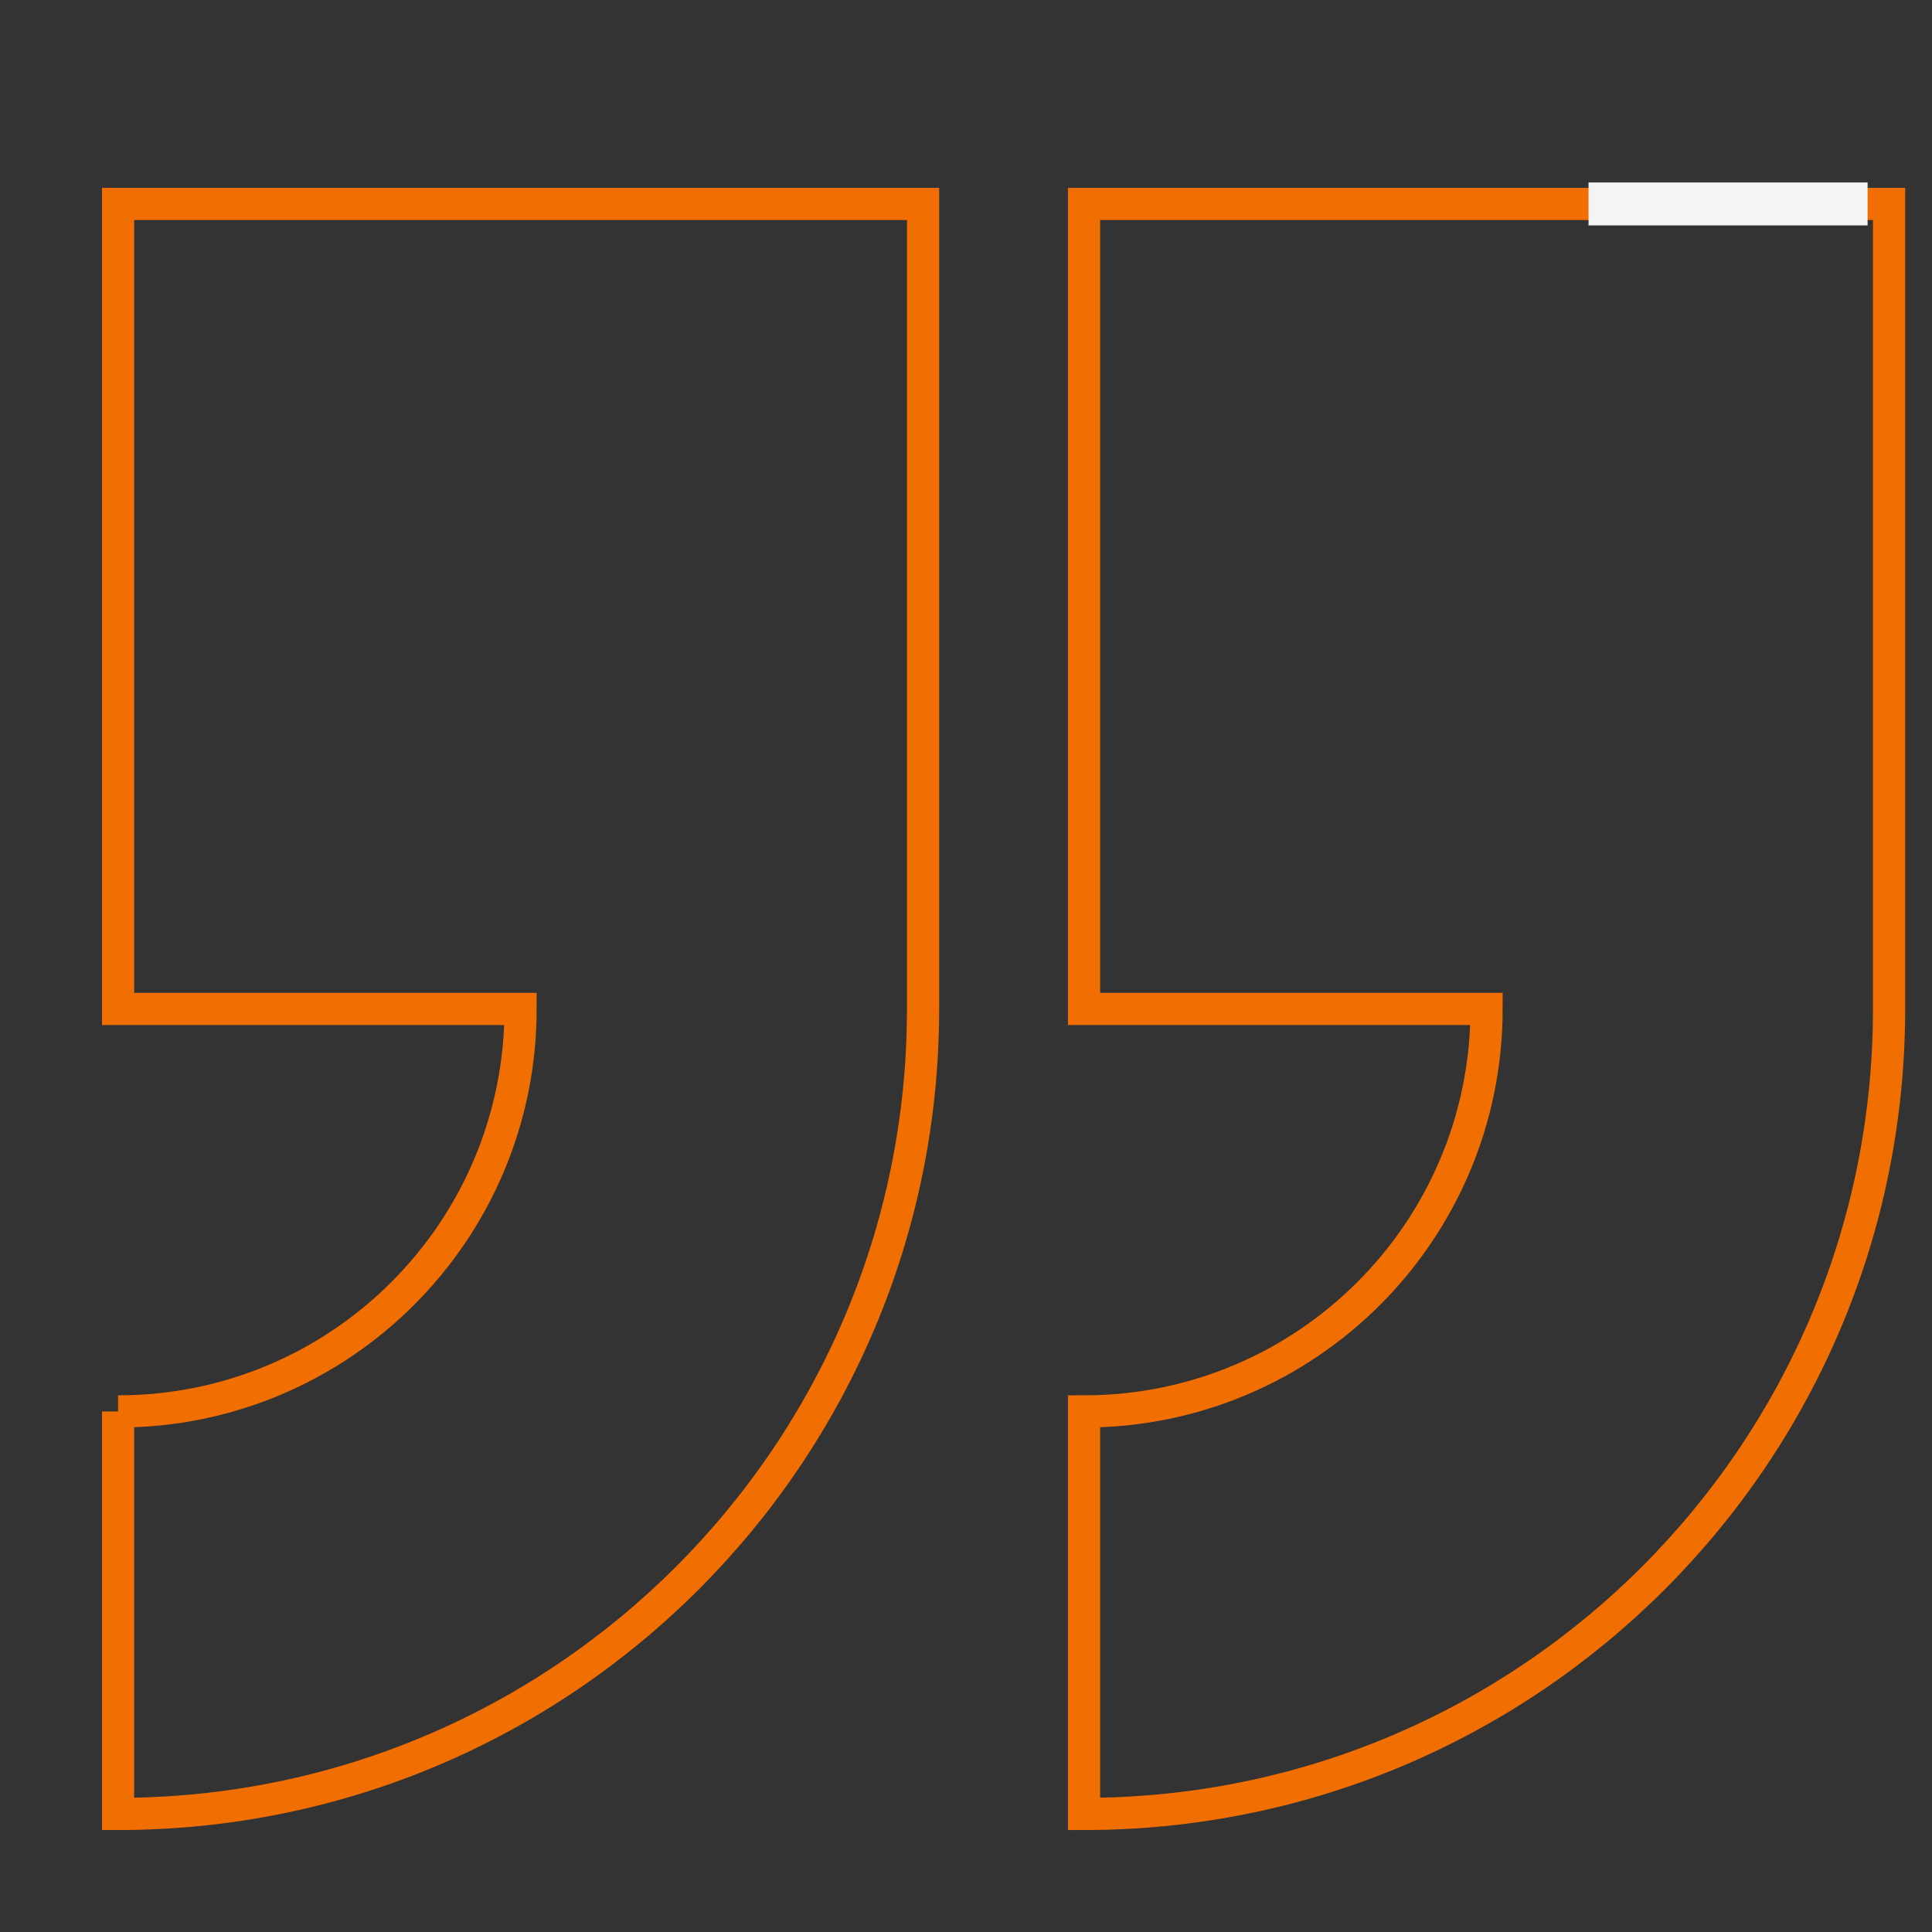 <?xml version="1.0" encoding="UTF-8"?>
<svg xmlns="http://www.w3.org/2000/svg" width="180" height="180" viewBox="0 0 180 180" fill="none">
  <rect x="0" y="0" width="180" height="180" fill="#333333" stroke="none"/>
  <g id="Illustration" clip-path="url(#clip0_5340_1572)">
    <g id="Illustrations-temoignagnes">
      <g id="Group Copy 7">
        <path id="Fill 1 Copy 4" d="M11 131.5L11 169C52.421 169 86 135.422 86 94L86 19L11 19L11 94L48.5 94C48.5 114.71 31.71 131.5 11 131.5" stroke="#F16E00" stroke-width="3"></path>
        <path id="Fill 1 Copy 5" fill-rule="evenodd" clip-rule="evenodd" d="M101 169C142.421 169 176 135.422 176 94L176 19L101 19L101 94L138.5 94C138.5 114.71 121.711 131.5 101 131.5L101 169Z" stroke="#F16E00" stroke-width="3"></path>
      </g>
      <g id="Group 15">
        <rect id="Rectangle" x="174" y="21" width="26" height="4" transform="rotate(-180 174 21)" fill="#F4F4F4"></rect>
      </g>
    </g>
  </g>
  <defs>
    <clipPath id="clip0_5340_1572">
      <rect width="180" height="180" fill="white" transform="translate(180 180) rotate(-180)"></rect>
    </clipPath>
  </defs>
</svg>
